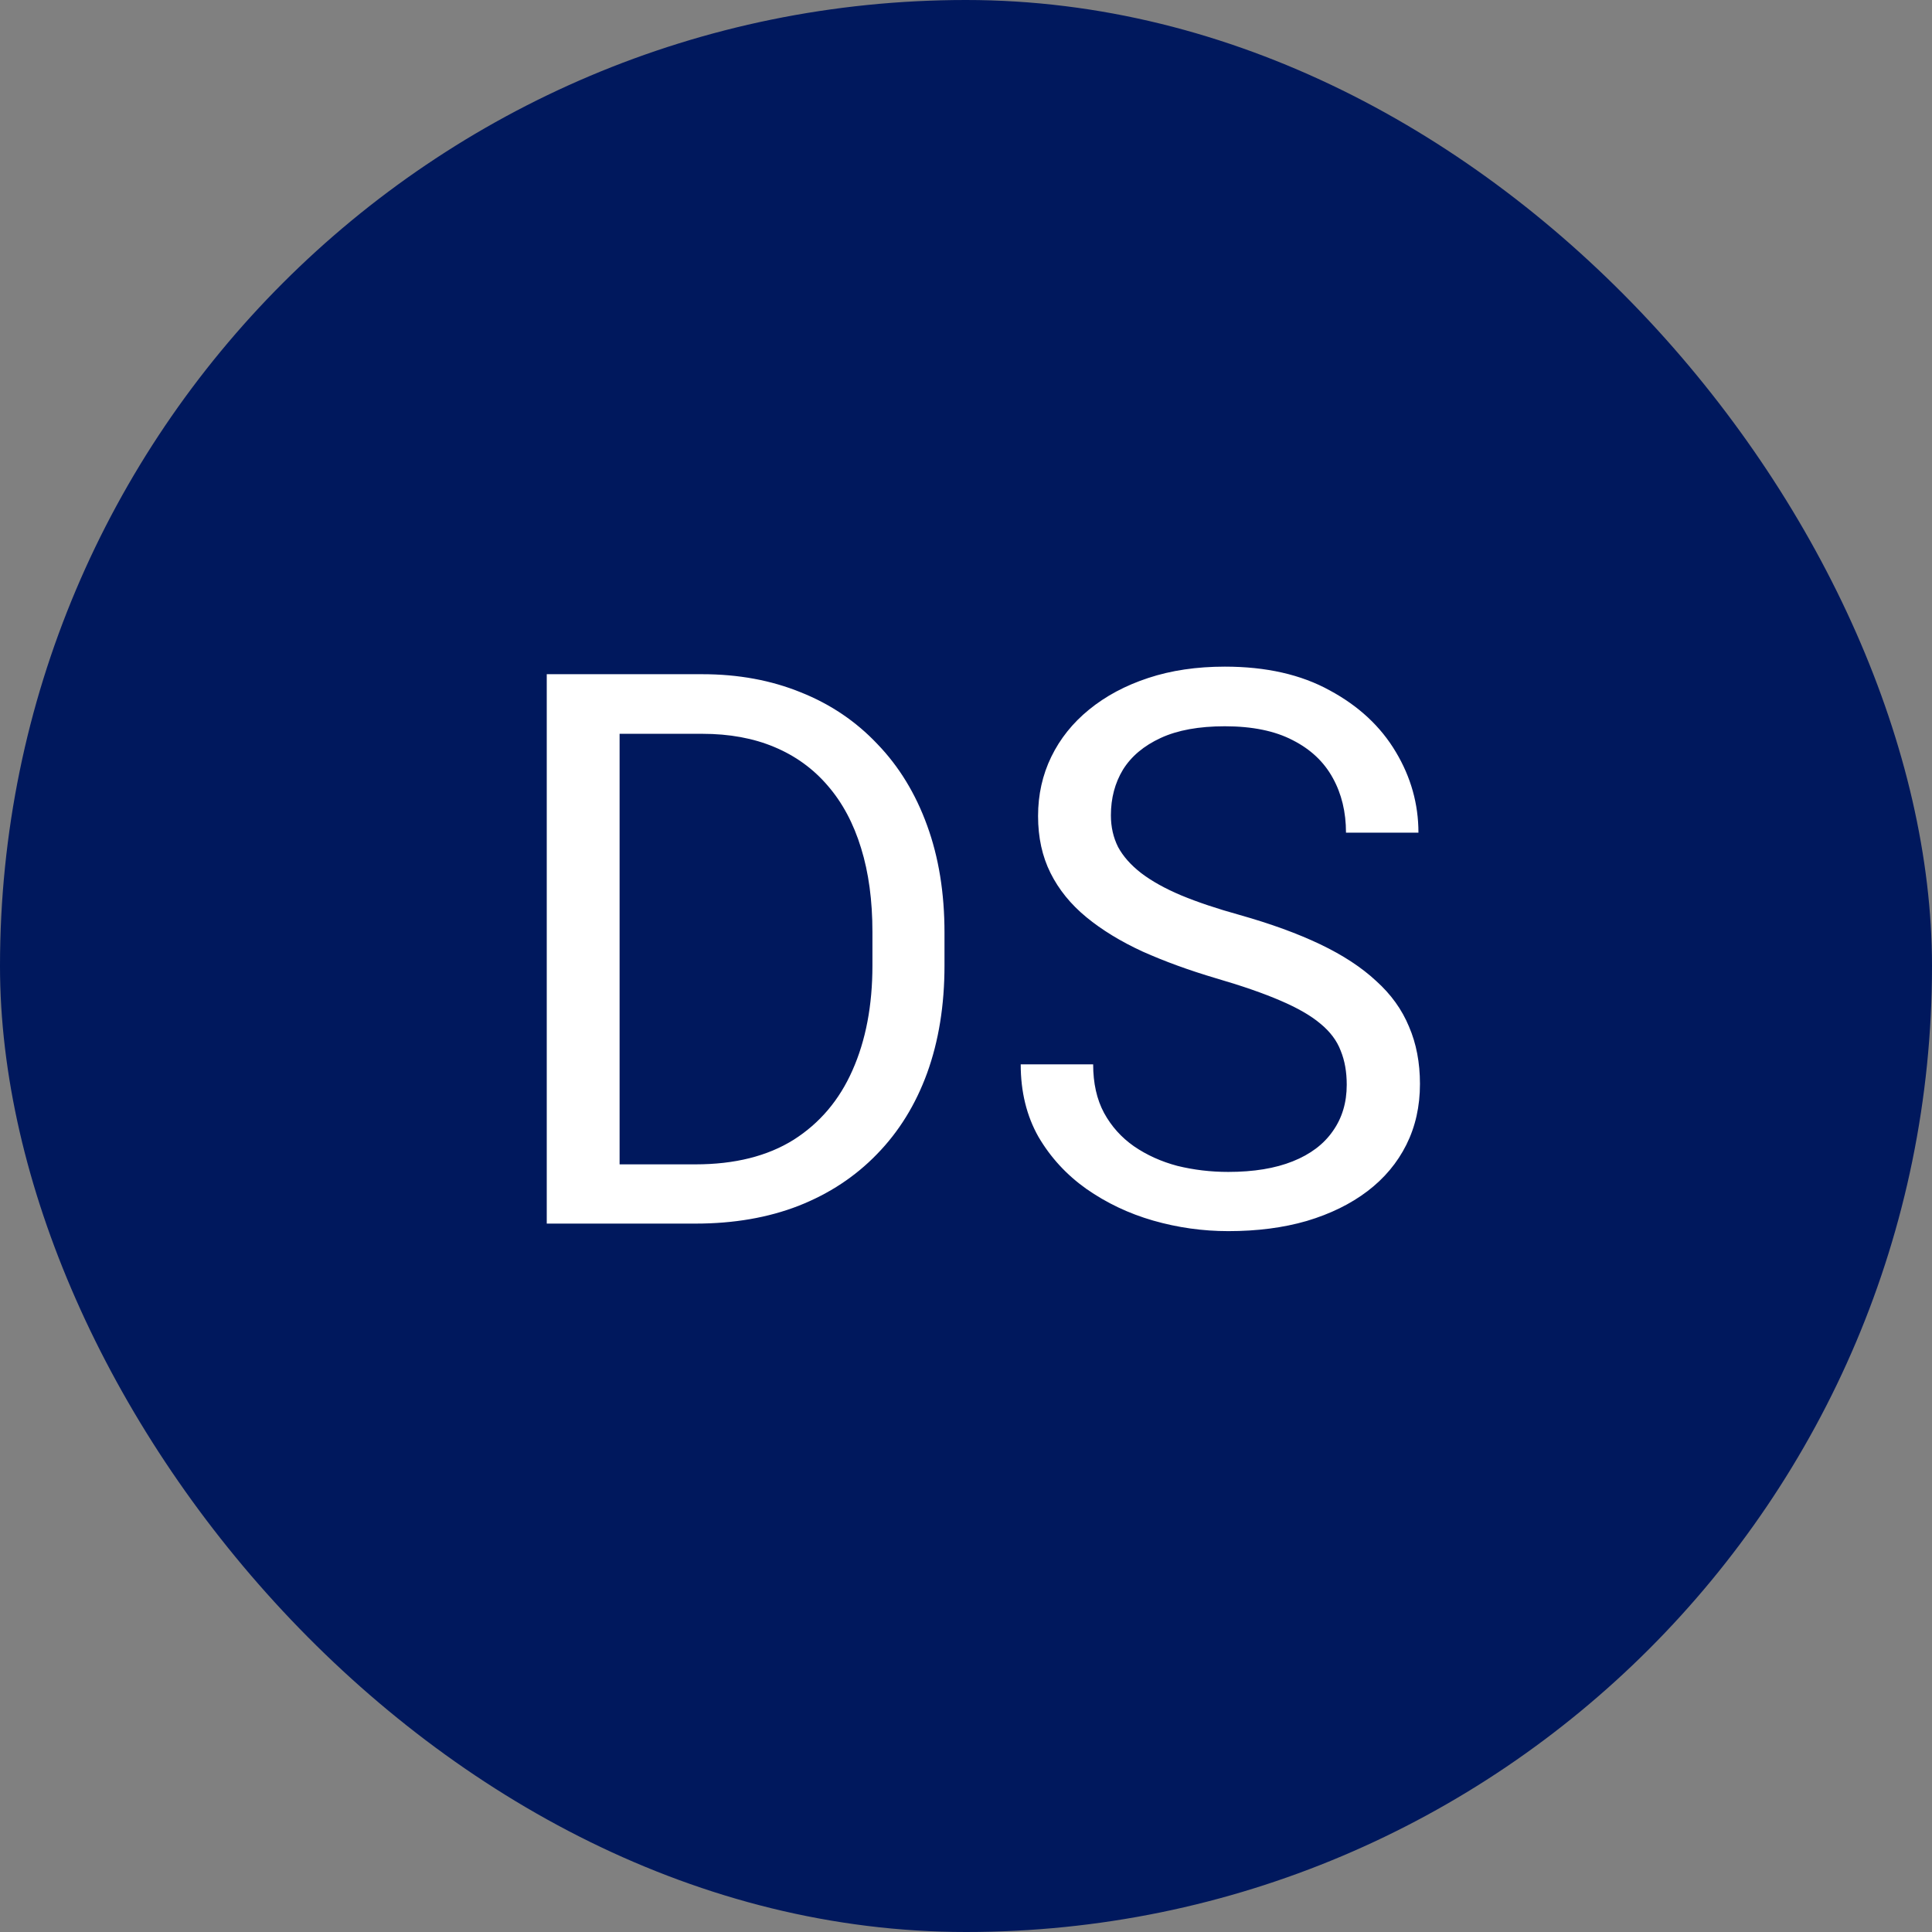<svg width="60" height="60" viewBox="0 0 60 60" fill="none" xmlns="http://www.w3.org/2000/svg">
<rect x="0" y="0" width="60" height="60" fill="#808080" stroke="none"/>
<rect width="60" height="60" rx="30" fill="#00185D"/>
<path d="M21.598 38H18.035L18.059 36.16H21.598C22.816 36.16 23.832 35.906 24.645 35.398C25.457 34.883 26.066 34.164 26.473 33.242C26.887 32.312 27.094 31.227 27.094 29.984V28.941C27.094 27.965 26.977 27.098 26.742 26.34C26.508 25.574 26.164 24.93 25.711 24.406C25.258 23.875 24.703 23.473 24.047 23.199C23.398 22.926 22.652 22.789 21.809 22.789H17.965V20.938H21.809C22.926 20.938 23.945 21.125 24.867 21.5C25.789 21.867 26.582 22.402 27.246 23.105C27.918 23.801 28.434 24.645 28.793 25.637C29.152 26.621 29.332 27.73 29.332 28.965V29.984C29.332 31.219 29.152 32.332 28.793 33.324C28.434 34.309 27.914 35.148 27.234 35.844C26.562 36.539 25.75 37.074 24.797 37.449C23.852 37.816 22.785 38 21.598 38ZM19.242 20.938V38H16.98V20.938H19.242ZM41.824 33.688C41.824 33.289 41.762 32.938 41.637 32.633C41.52 32.32 41.309 32.039 41.004 31.789C40.707 31.539 40.293 31.301 39.762 31.074C39.238 30.848 38.574 30.617 37.77 30.383C36.926 30.133 36.164 29.855 35.484 29.551C34.805 29.238 34.223 28.883 33.738 28.484C33.254 28.086 32.883 27.629 32.625 27.113C32.367 26.598 32.238 26.008 32.238 25.344C32.238 24.68 32.375 24.066 32.648 23.504C32.922 22.941 33.312 22.453 33.82 22.039C34.336 21.617 34.949 21.289 35.66 21.055C36.371 20.82 37.164 20.703 38.039 20.703C39.32 20.703 40.406 20.949 41.297 21.441C42.195 21.926 42.879 22.562 43.348 23.352C43.816 24.133 44.051 24.969 44.051 25.859H41.801C41.801 25.219 41.664 24.652 41.391 24.16C41.117 23.66 40.703 23.27 40.148 22.988C39.594 22.699 38.891 22.555 38.039 22.555C37.234 22.555 36.57 22.676 36.047 22.918C35.523 23.16 35.133 23.488 34.875 23.902C34.625 24.316 34.5 24.789 34.5 25.32C34.5 25.68 34.574 26.008 34.723 26.305C34.879 26.594 35.117 26.863 35.438 27.113C35.766 27.363 36.18 27.594 36.68 27.805C37.188 28.016 37.793 28.219 38.496 28.414C39.465 28.688 40.301 28.992 41.004 29.328C41.707 29.664 42.285 30.043 42.738 30.465C43.199 30.879 43.539 31.352 43.758 31.883C43.984 32.406 44.098 33 44.098 33.664C44.098 34.359 43.957 34.988 43.676 35.551C43.395 36.113 42.992 36.594 42.469 36.992C41.945 37.391 41.316 37.699 40.582 37.918C39.855 38.129 39.043 38.234 38.145 38.234C37.355 38.234 36.578 38.125 35.812 37.906C35.055 37.688 34.363 37.359 33.738 36.922C33.121 36.484 32.625 35.945 32.25 35.305C31.883 34.656 31.699 33.906 31.699 33.055H33.949C33.949 33.641 34.062 34.145 34.289 34.566C34.516 34.98 34.824 35.324 35.215 35.598C35.613 35.871 36.062 36.074 36.562 36.207C37.07 36.332 37.598 36.395 38.145 36.395C38.934 36.395 39.602 36.285 40.148 36.066C40.695 35.848 41.109 35.535 41.391 35.129C41.68 34.723 41.824 34.242 41.824 33.688Z" fill="white"/>
</svg>
